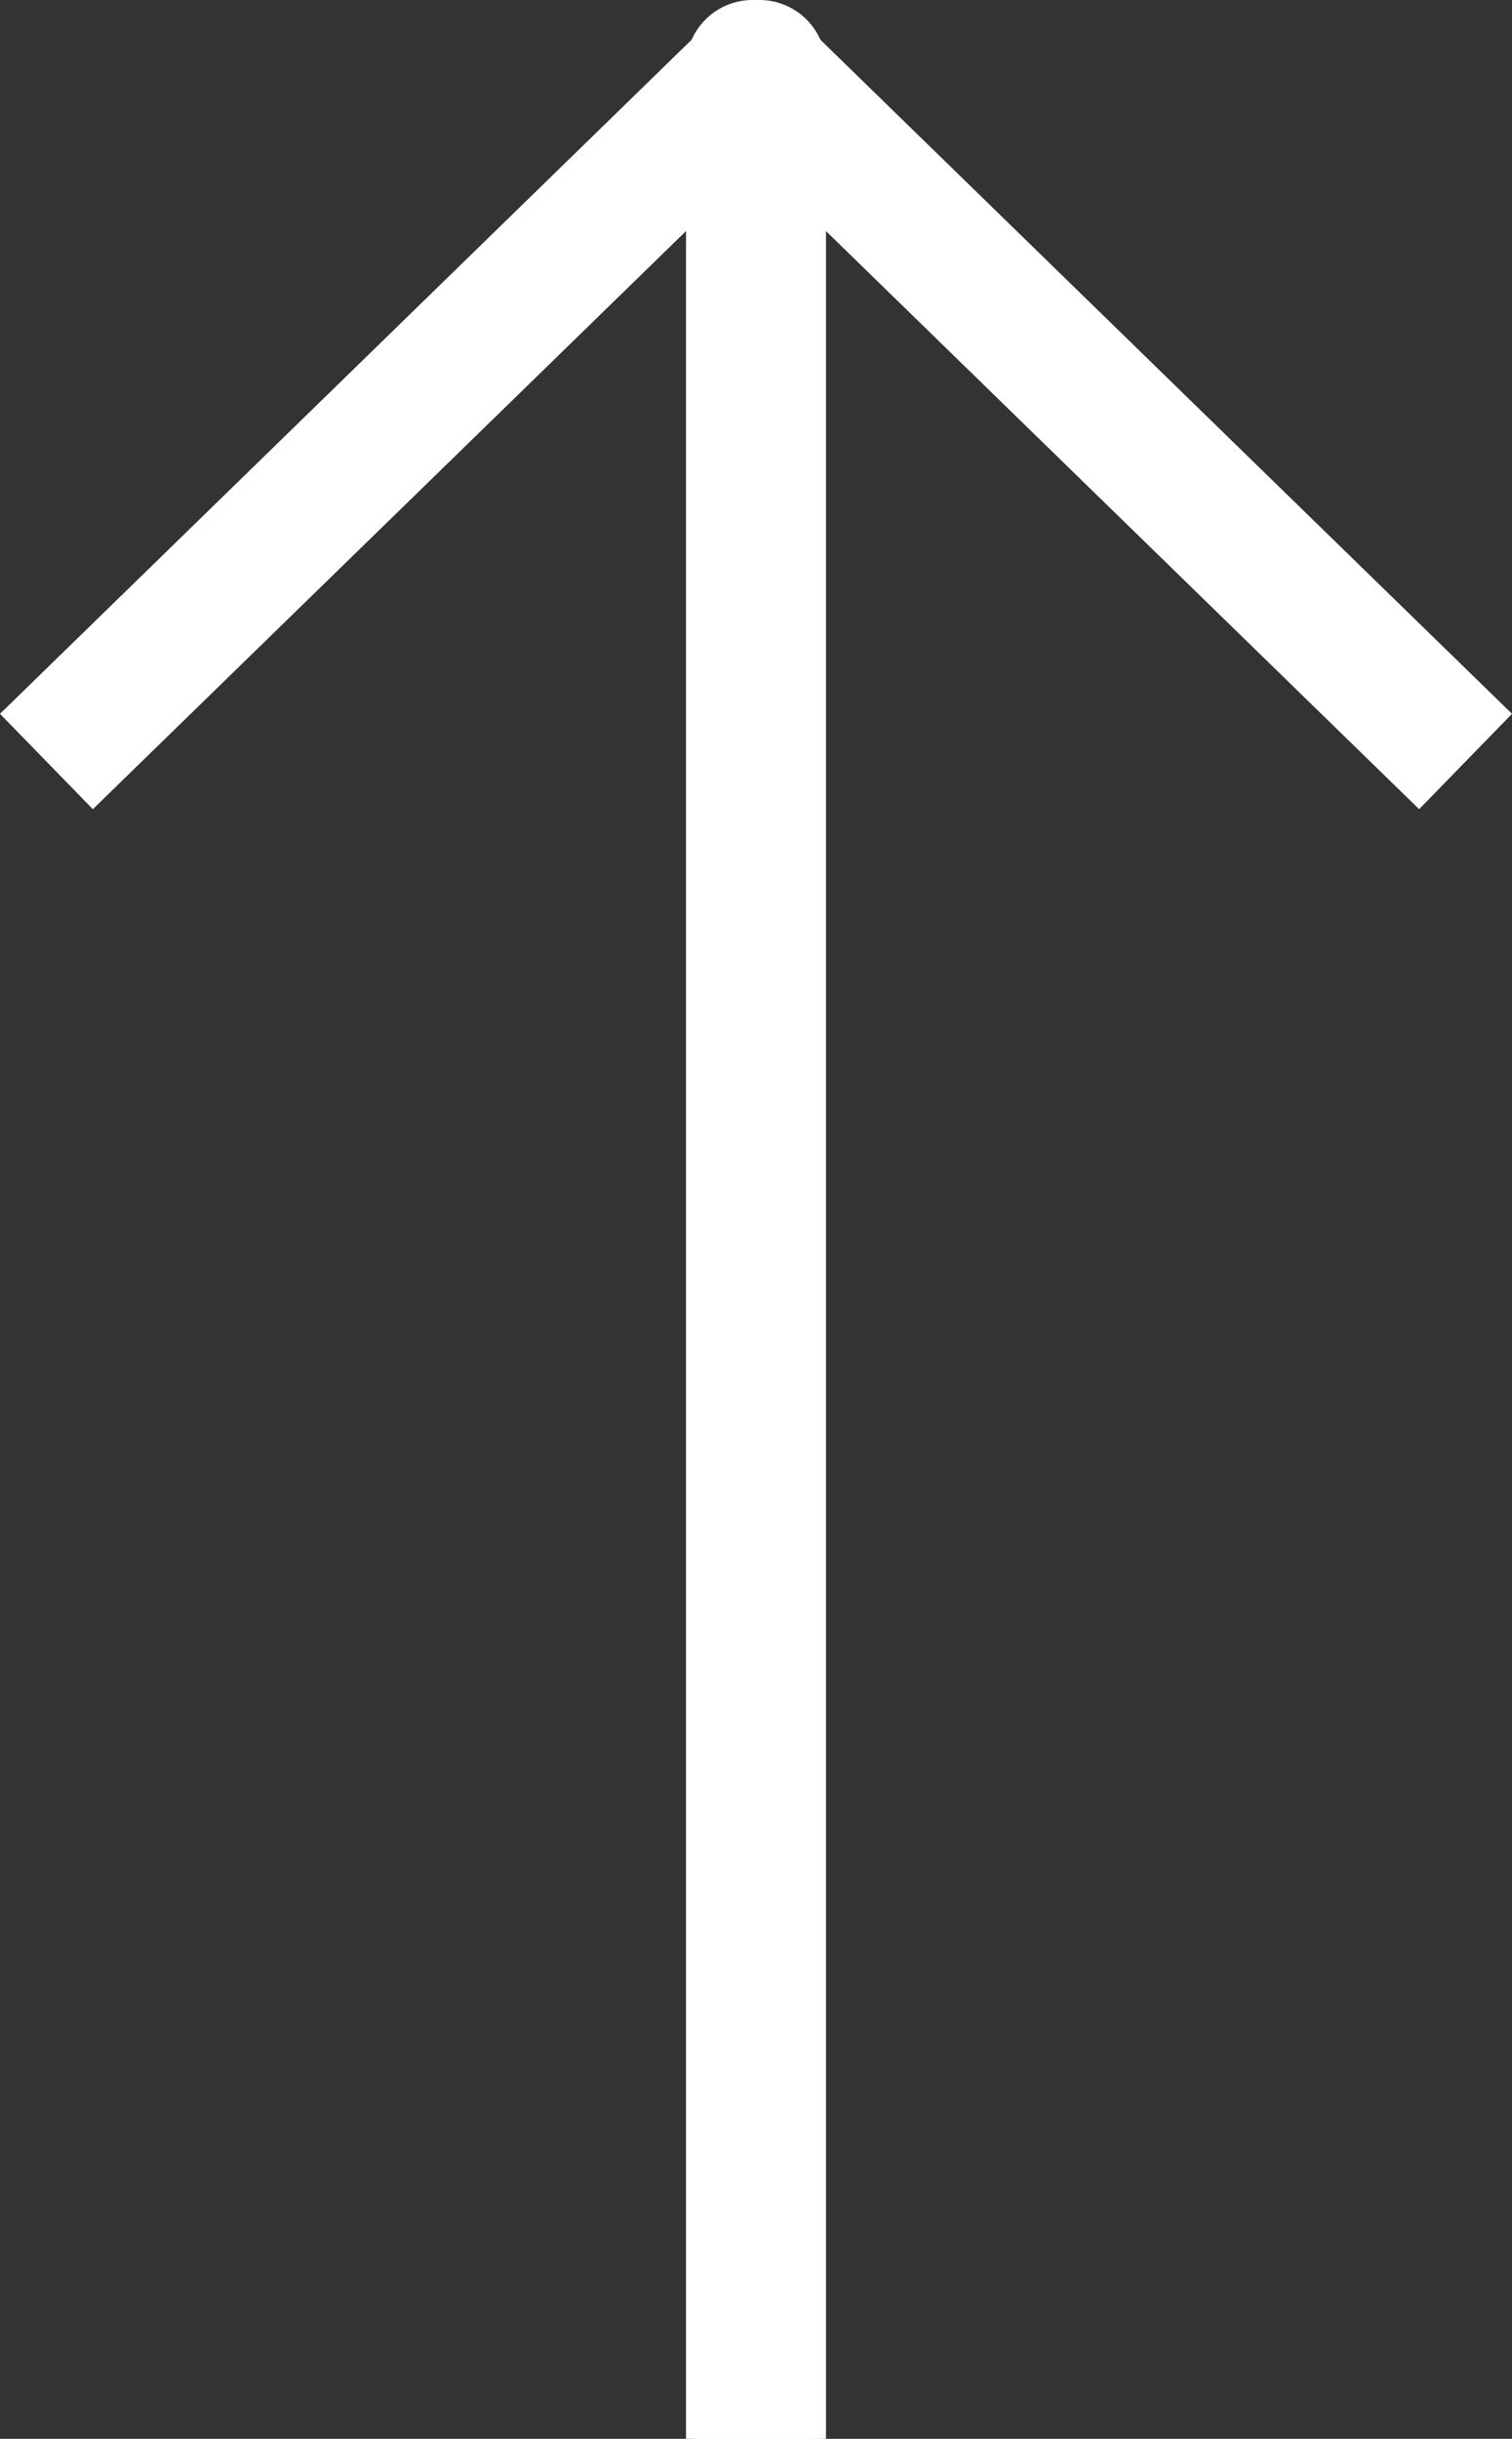 <svg xmlns="http://www.w3.org/2000/svg" width="11.362" height="18.319" viewBox="0 0 11.362 18.319">
  <rect x="0" y="0" width="11.362" height="18.319" fill="#333333" stroke="none"/>
  <g id="グループ_534" data-name="グループ 534" transform="translate(-1043.09 -5365.681)">
    <path id="パス_54" data-name="パス 54" d="M0,5H17.319L12.448,0" transform="translate(1043.797 5383.5) rotate(-90)" fill="none" stroke="#fff" stroke-linecap="square" stroke-linejoin="round" stroke-width="1"/>
    <path id="パス_253" data-name="パス 253" d="M0,0H17.319L12.448,5" transform="translate(1048.745 5383.5) rotate(-90)" fill="none" stroke="#fff" stroke-linecap="square" stroke-linejoin="round" stroke-width="1"/>
  </g>
</svg>
